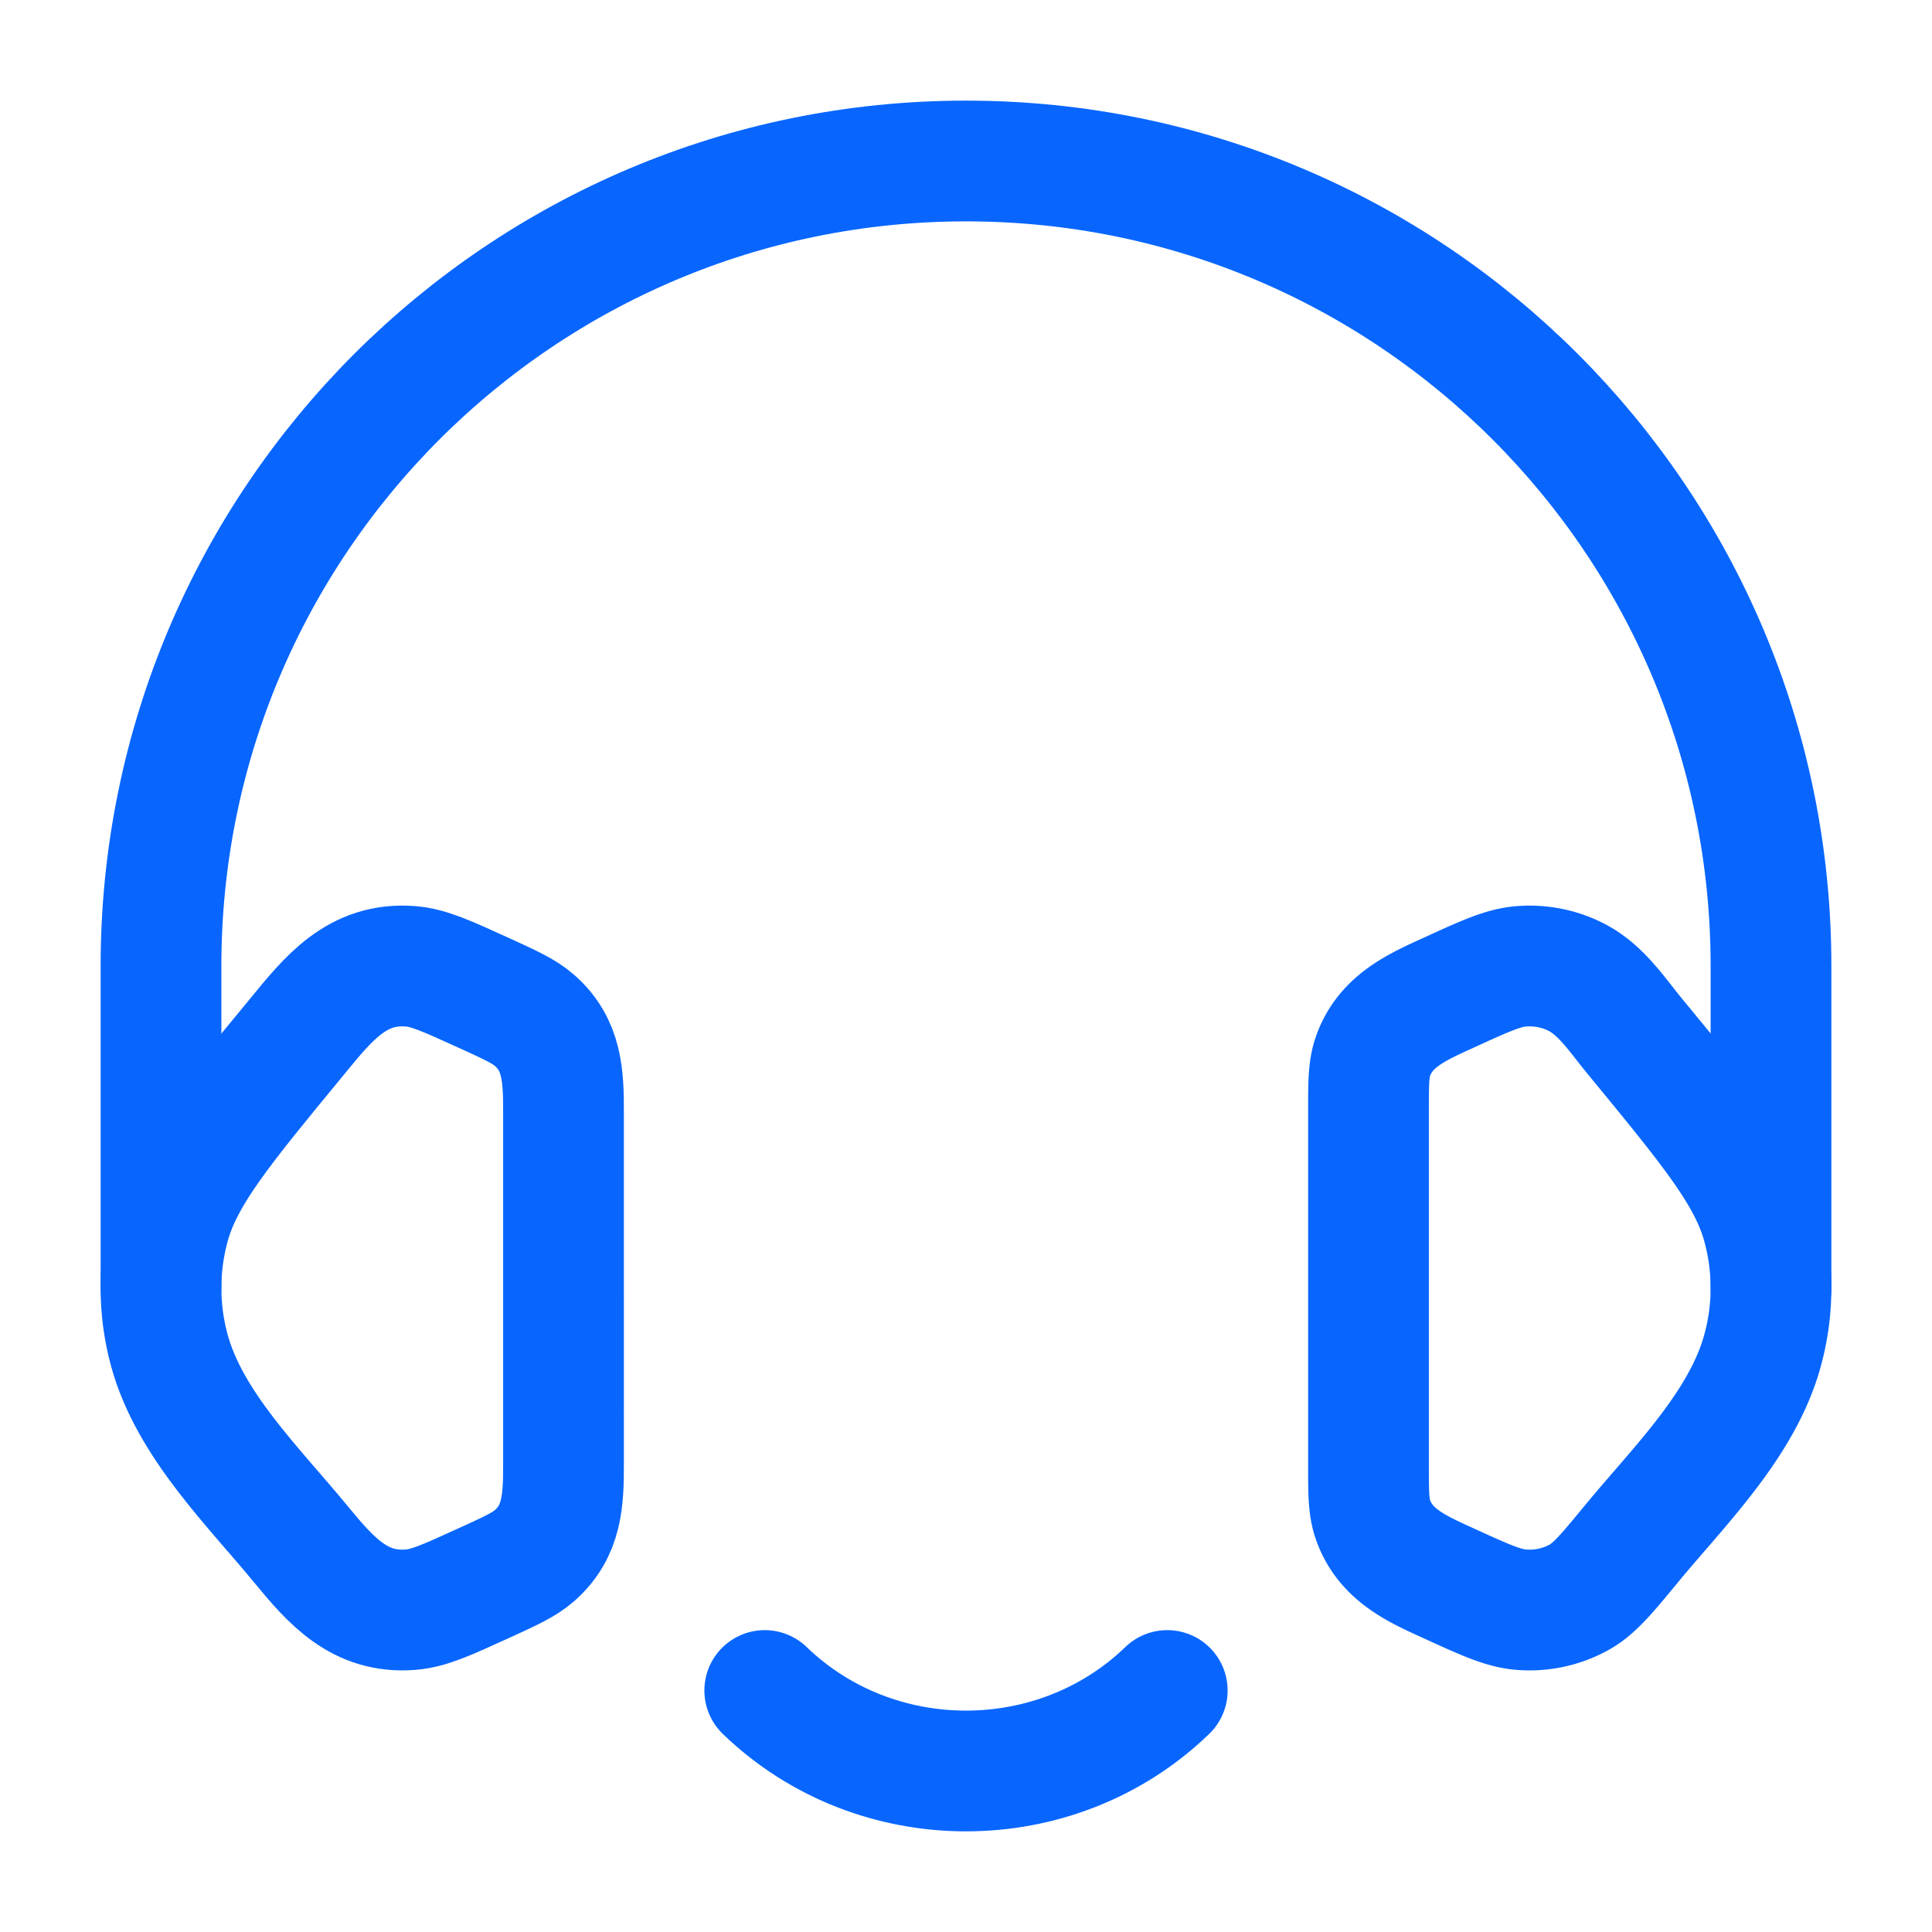 <svg color="#0866ff" fill="none" height="24" width="24" xmlns="http://www.w3.org/2000/svg"><path d="M17 13.805c0-.346 0-.519.052-.673.151-.448.55-.621.95-.803.448-.205.672-.307.895-.325.252-.02.505.034.721.155.286.16.486.466.69.714.943 1.146 1.415 1.719 1.587 2.35.14.51.14 1.044 0 1.553-.251.922-1.046 1.694-1.635 2.41-.301.365-.452.548-.642.655a1.27 1.27 0 0 1-.721.155c-.223-.018-.447-.12-.896-.325-.4-.182-.798-.355-.949-.803-.052-.154-.052-.327-.052-.672z" stroke-width="1.5" stroke="#0866ff"></path><path d="M9.5 21c1.38 1.333 3.62 1.333 5 0" stroke-width="1.5" stroke-linejoin="round" stroke-linecap="round" stroke="#0866ff"></path><path d="M7 13.805c0-.436-.012-.827-.364-1.133-.128-.111-.298-.188-.637-.343-.449-.204-.673-.307-.896-.325-.667-.054-1.026.402-1.41.87-.944 1.145-1.416 1.718-1.589 2.35-.139.51-.139 1.043 0 1.552.252.922 1.048 1.694 1.636 2.41.371.45.726.861 1.363.81.223-.018.447-.12.896-.325.34-.155.509-.232.637-.343.352-.306.364-.697.364-1.133z" stroke-width="1.5" stroke="#0866ff"></path><path d="M2 16v-4C2 6.477 6.477 2 12 2s10 4.477 10 10v4" stroke-width="1.5" stroke-linejoin="round" stroke-linecap="round" stroke="#0866ff"></path></svg>